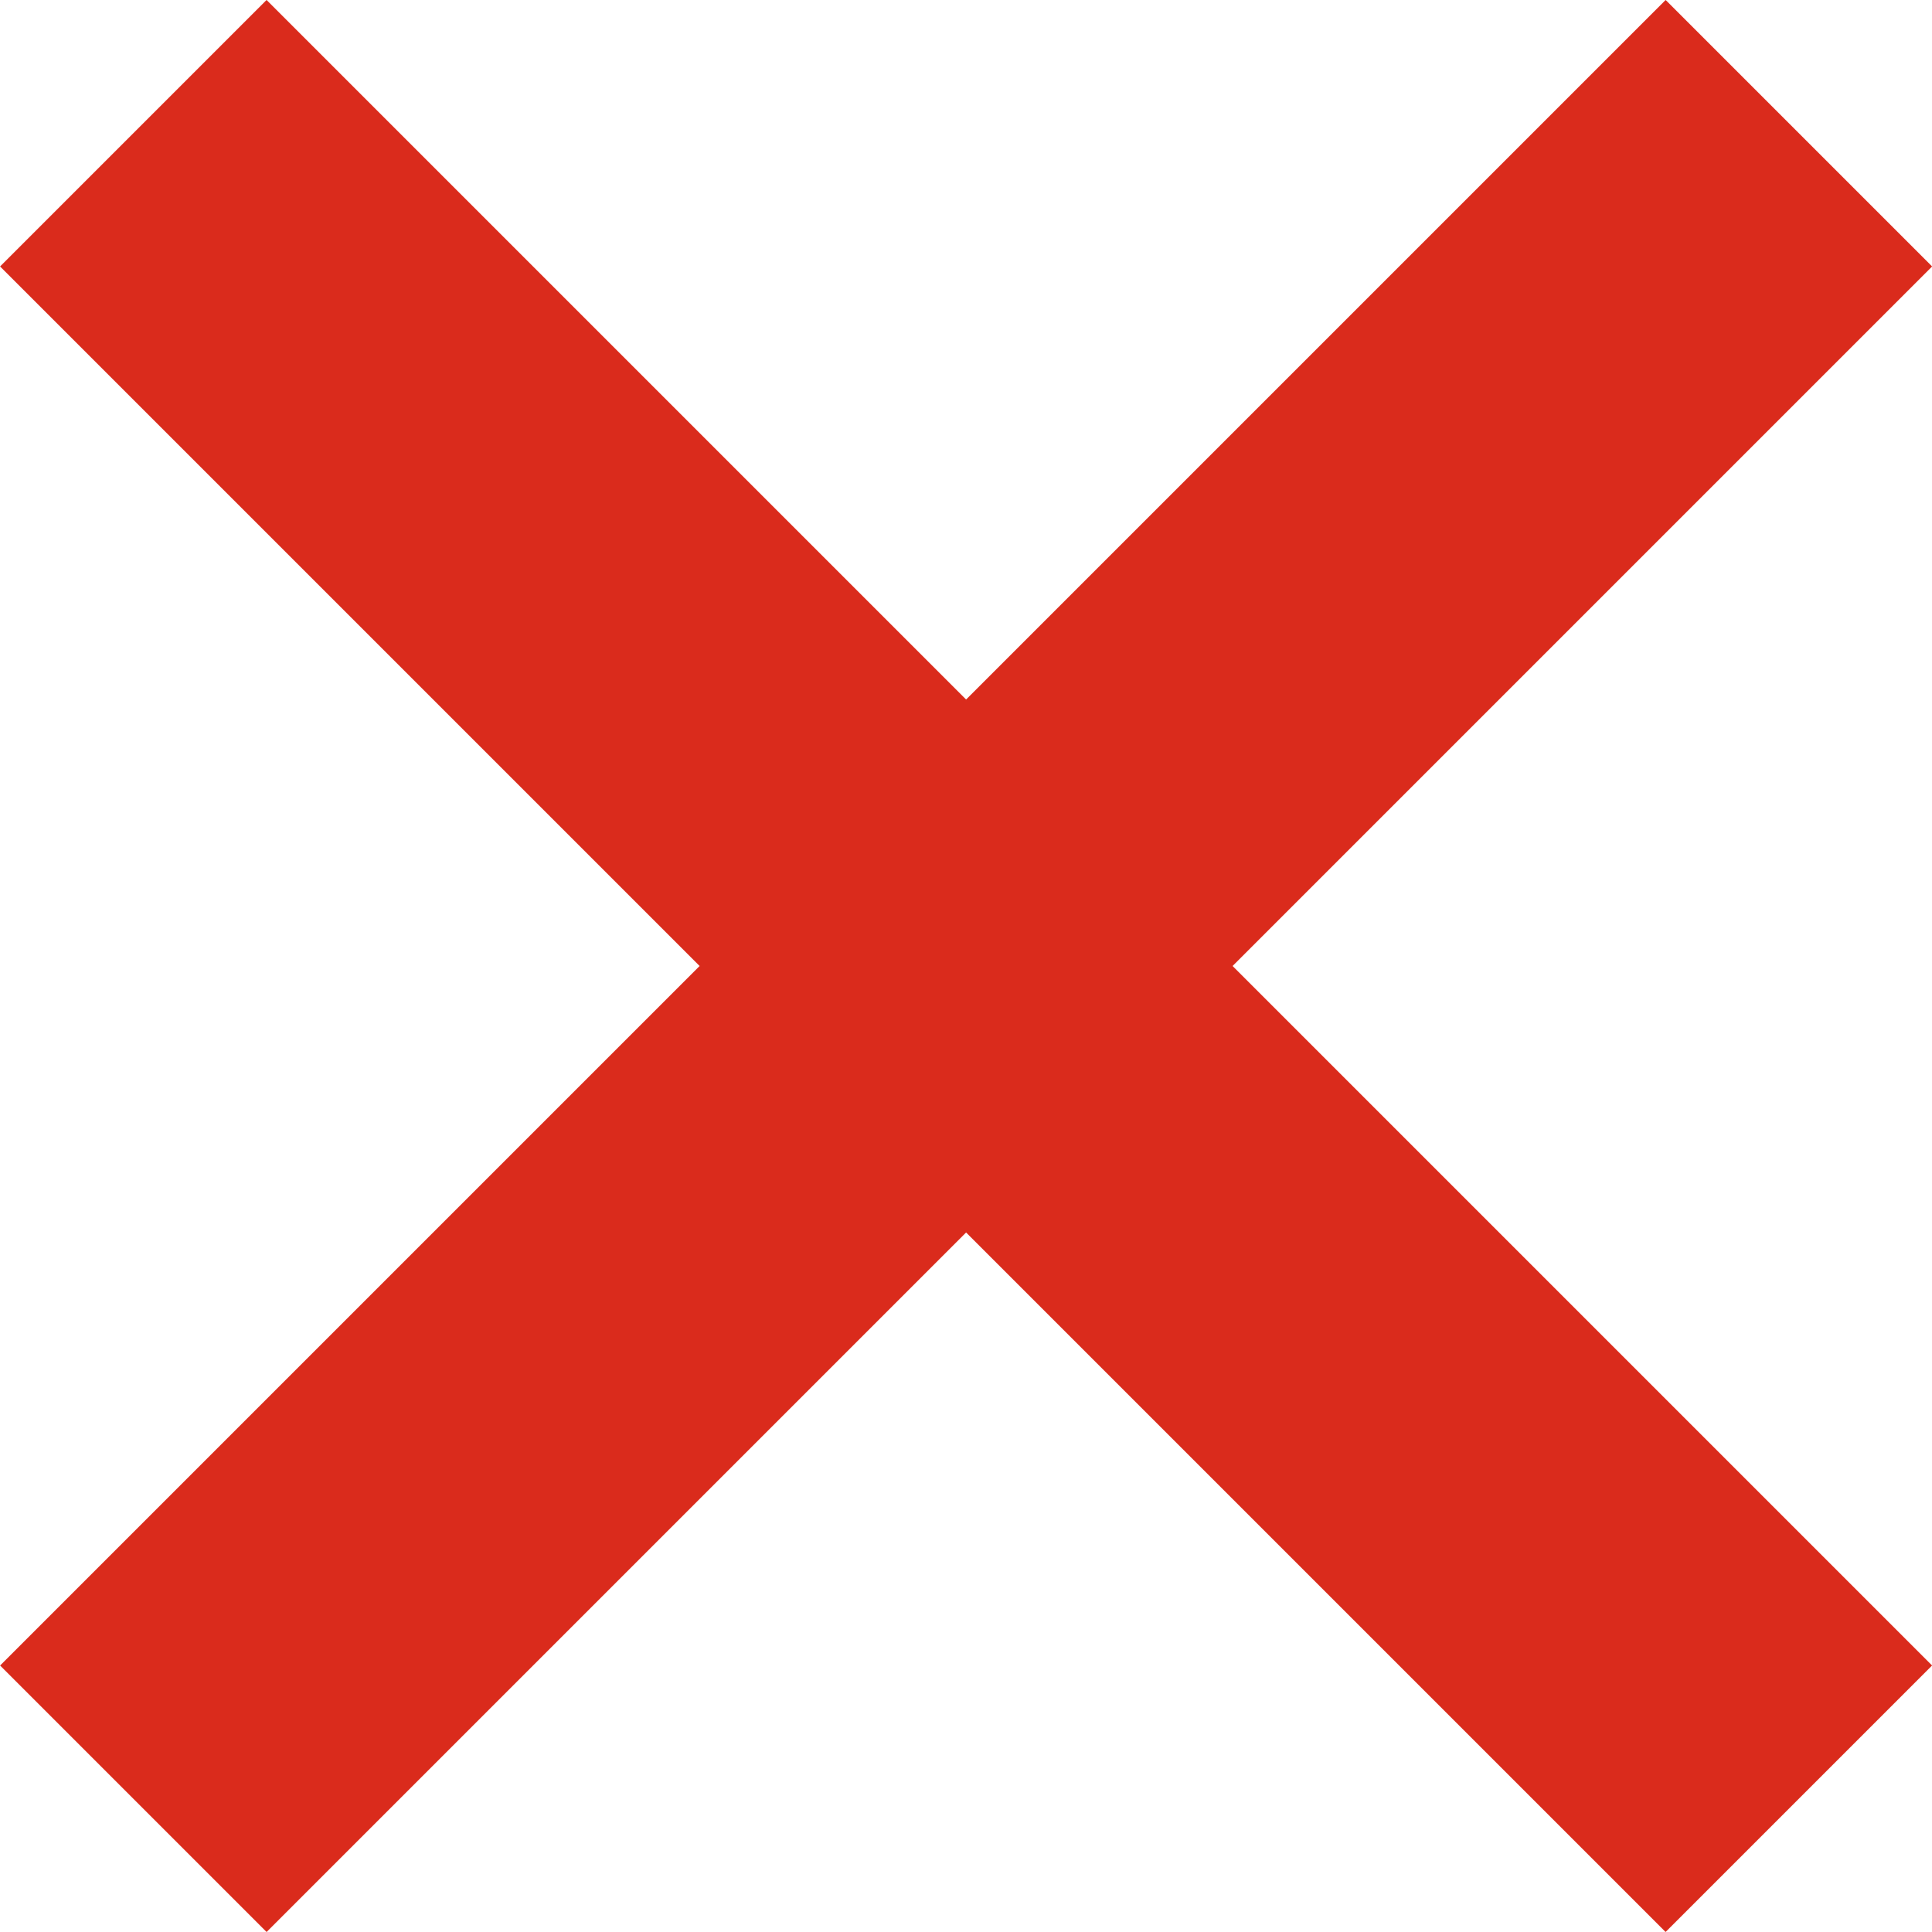 <svg xmlns="http://www.w3.org/2000/svg" width="20.506" height="20.506" viewBox="0 0 20.506 20.506">
    <g id="Gruppe_1339" transform="translate(-308.219 -33.484)">
        <g id="Gruppe_1338" transform="translate(305.973 28.656)">
            <g id="Gruppe_1368" transform="translate(0 3)">
                <line id="Linie_5" y2="25" transform="translate(21.339 3.242) rotate(45)" fill="none" stroke="#da2b1c" stroke-width="4"/>
                <line id="Linie_26" y2="25" transform="translate(3.661 3.242) rotate(-45)" fill="none" stroke="#da2b1c" stroke-width="4"/>
            </g>
        </g>
    </g>
</svg>
